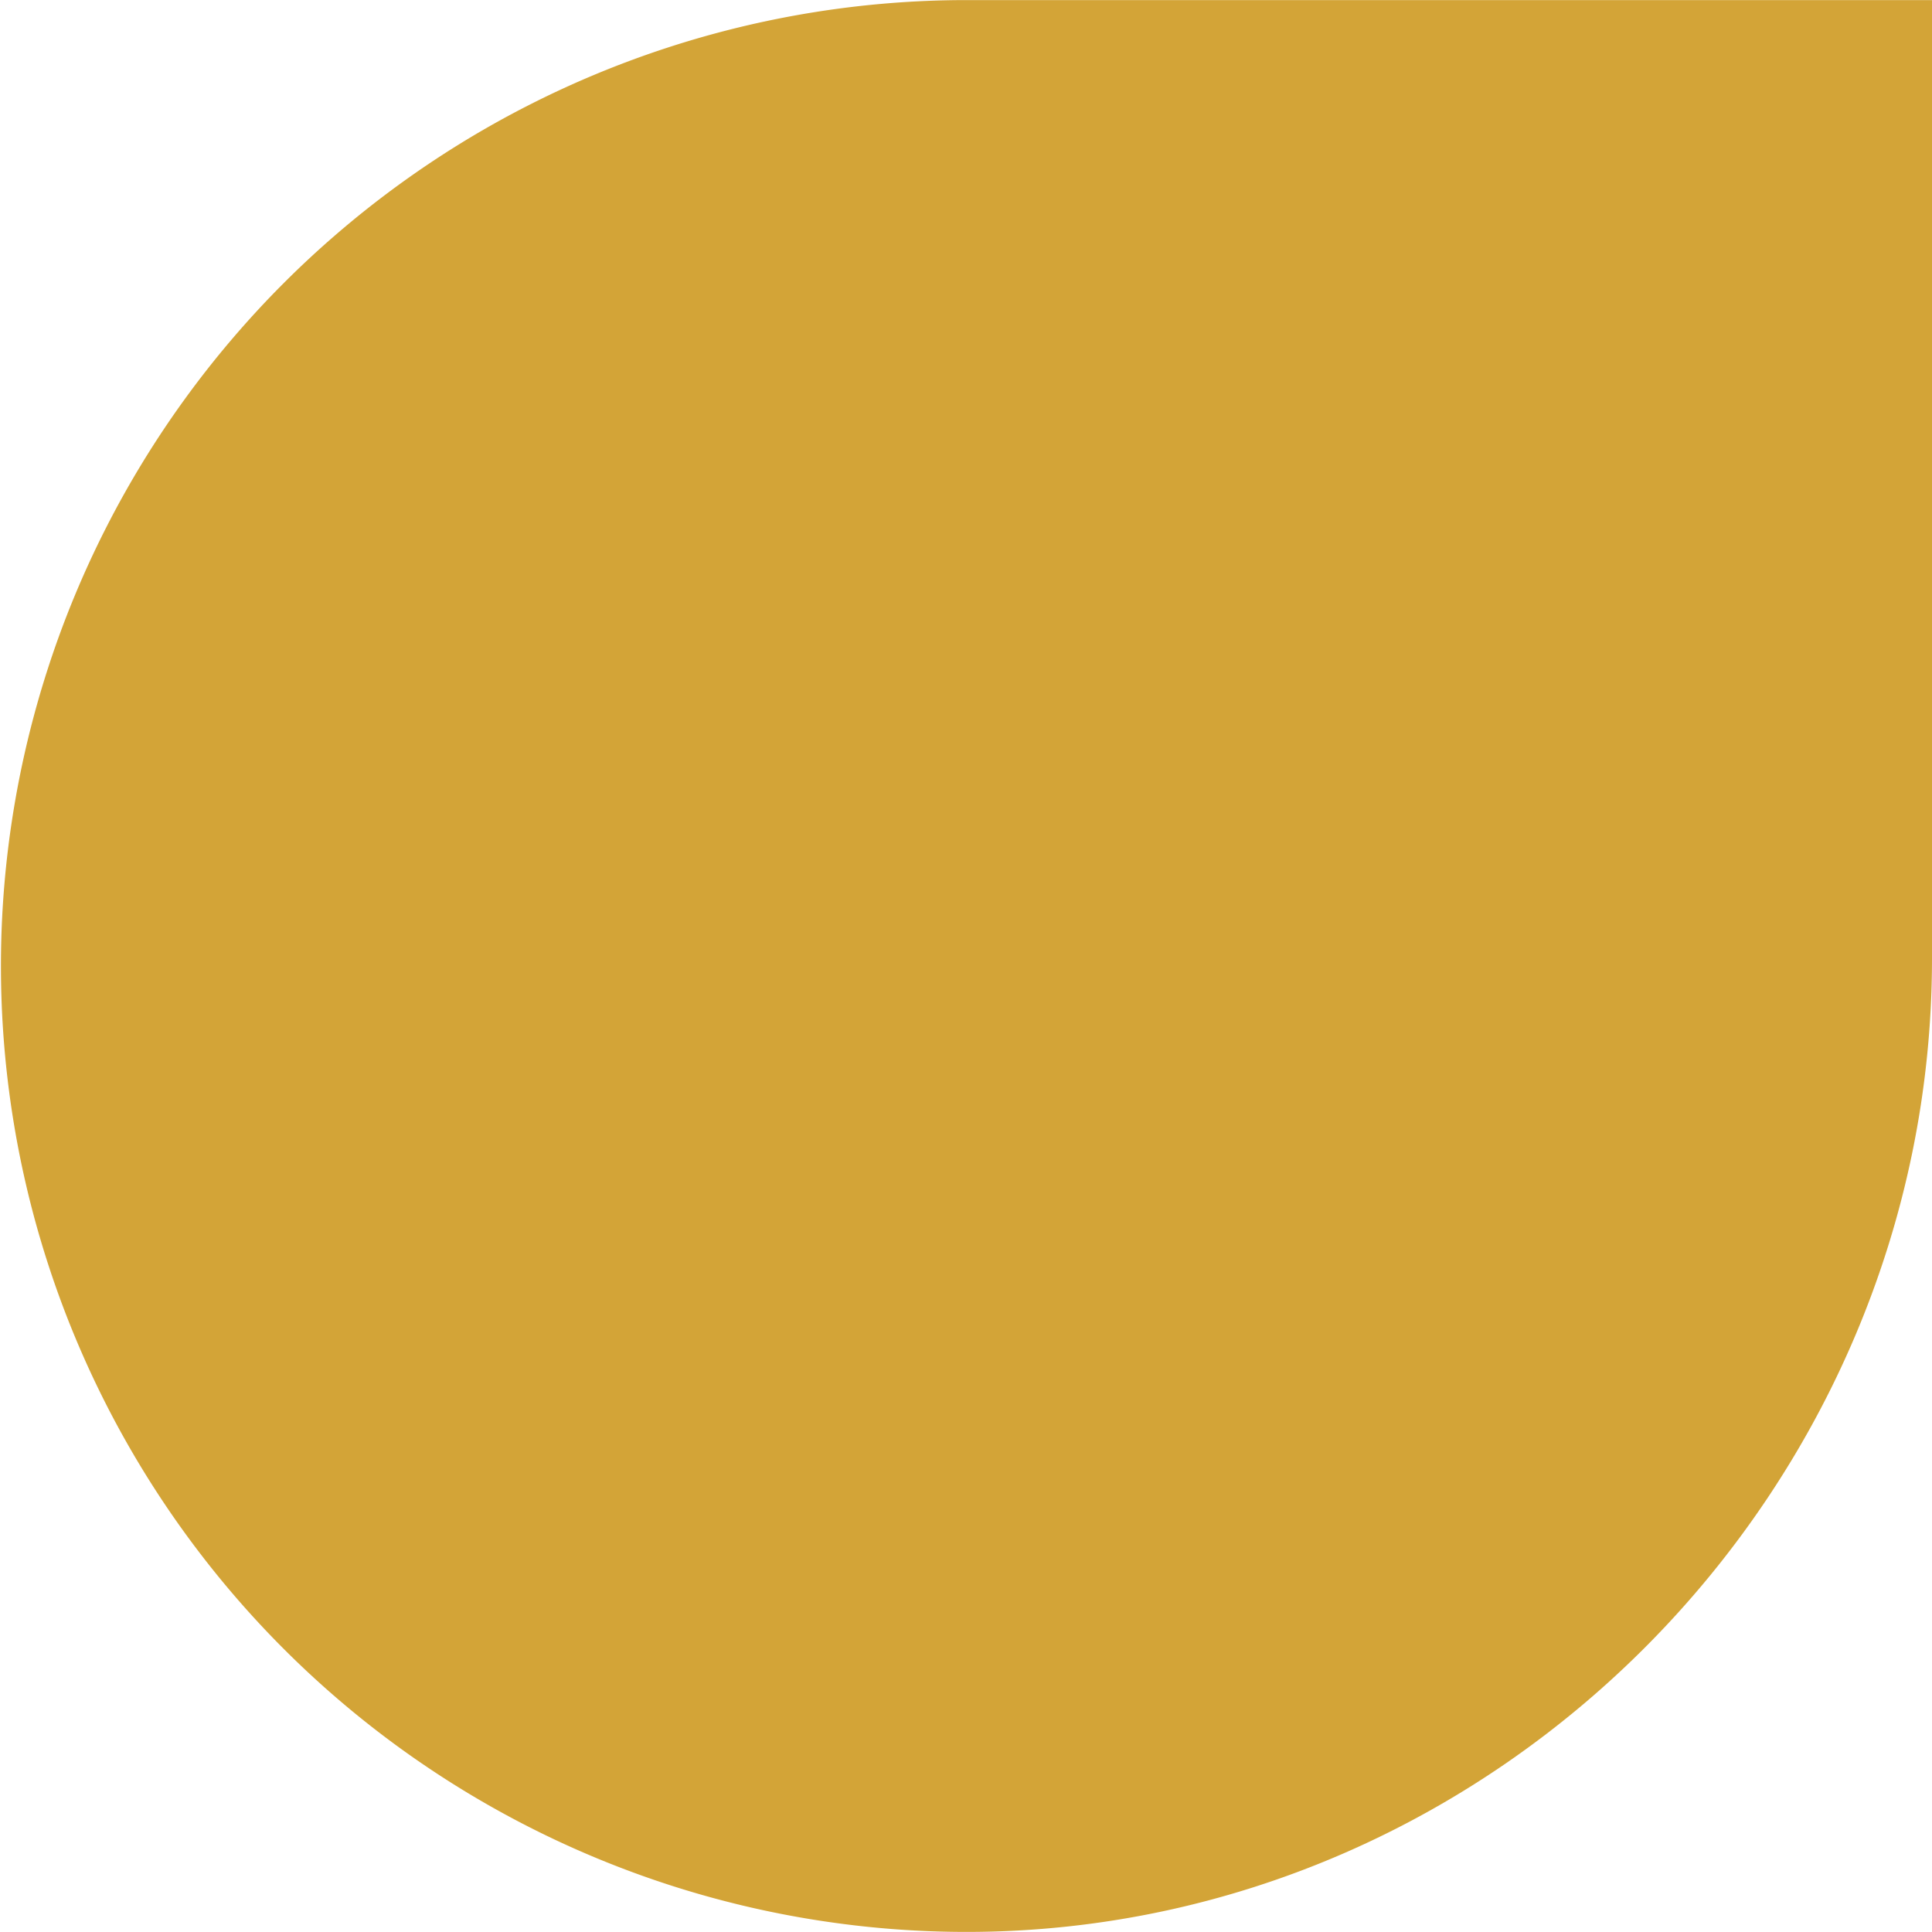 <svg xmlns="http://www.w3.org/2000/svg" id="Layer_165f445f2b8f23" data-name="Layer 1" viewBox="0 0 123.45 123.44" aria-hidden="true" style="fill:url(#CerosGradient_id2a708d496);" width="123px" height="123px"><defs><linearGradient class="cerosgradient" data-cerosgradient="true" id="CerosGradient_id2a708d496" gradientUnits="userSpaceOnUse" x1="50%" y1="100%" x2="50%" y2="0%"><stop offset="0%" stop-color="#D3A437"/><stop offset="100%" stop-color="#D3A437"/></linearGradient><linearGradient/><style>.cls-1-65f445f2b8f23{fill:#d7a724;}</style></defs><path class="cls-1-65f445f2b8f23" d="M162.75,50.07V111.3c0,33.88-27.71,62.14-61.59,62.21A61.72,61.72,0,1,1,101,50.07Z" transform="translate(-39.3 -50.07)" style="fill:url(#CerosGradient_id2a708d496);"/></svg>